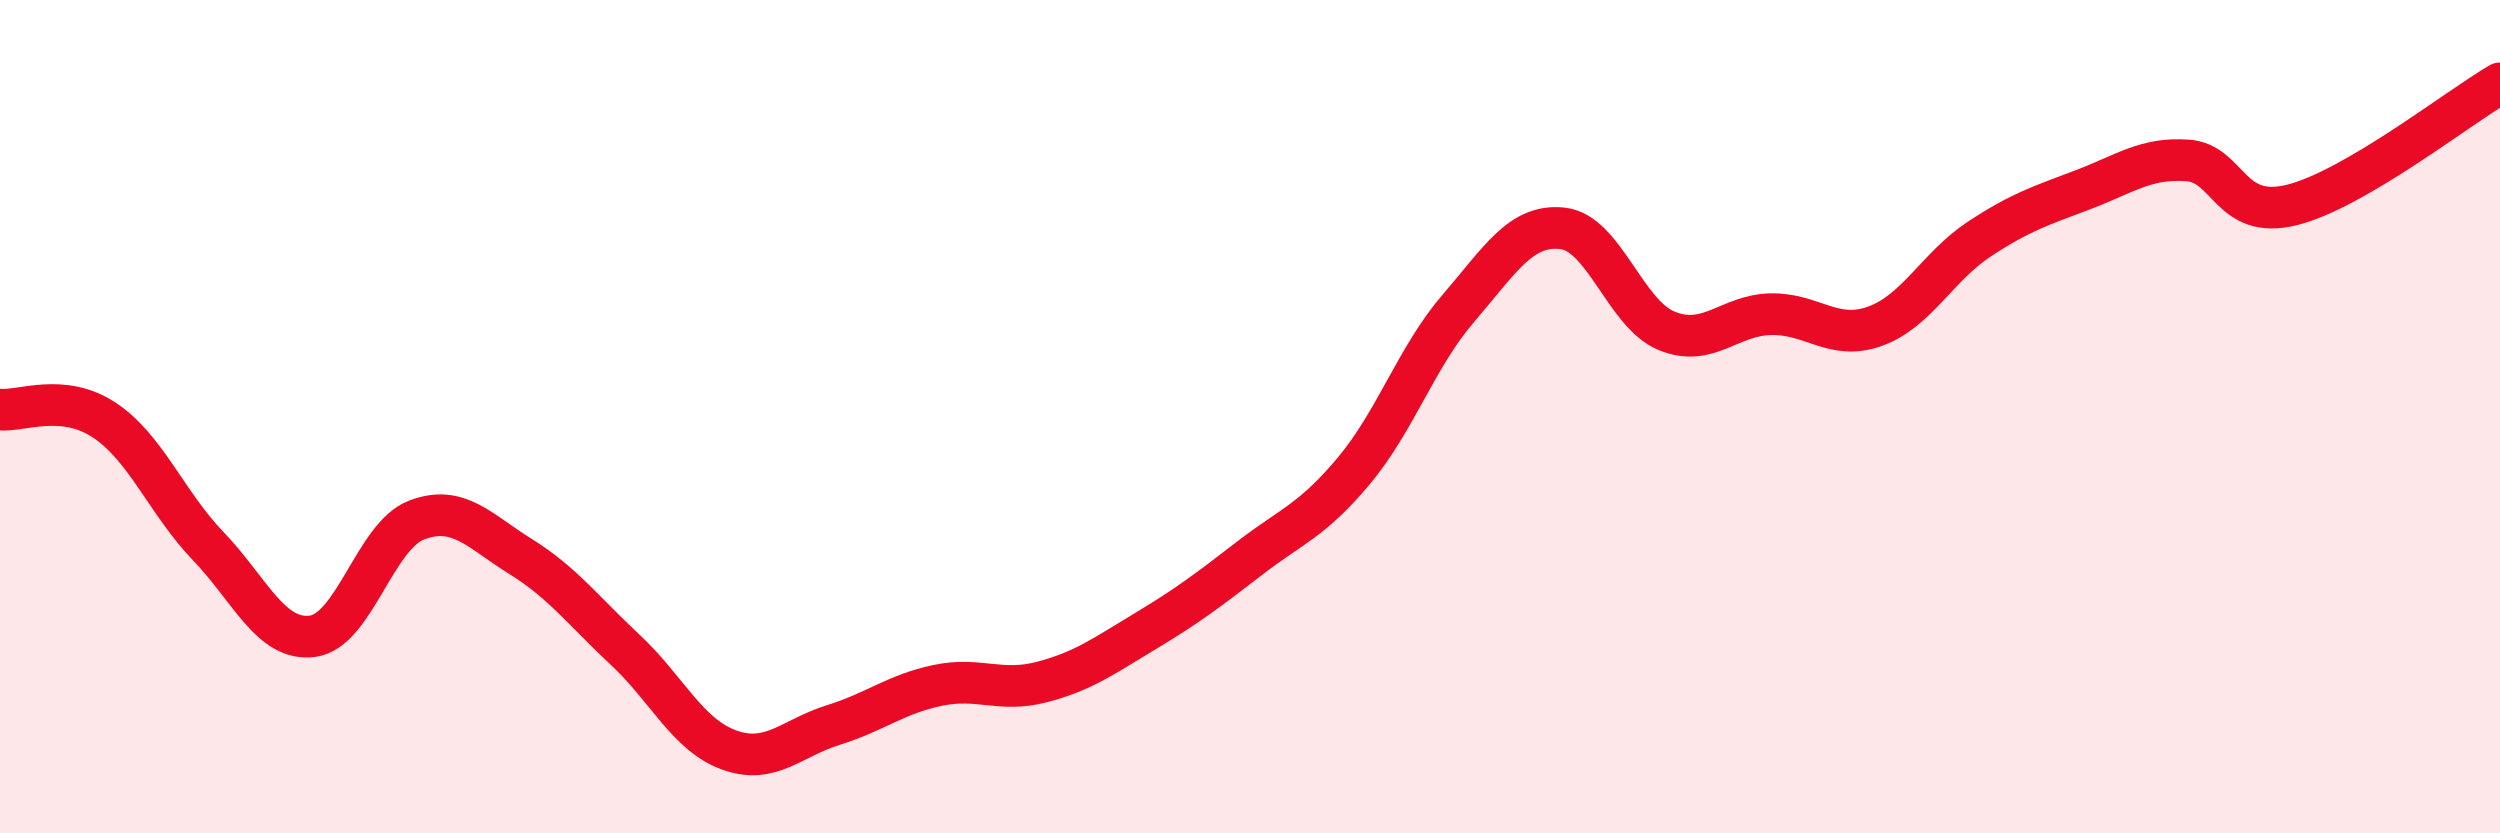 
    <svg width="60" height="20" viewBox="0 0 60 20" xmlns="http://www.w3.org/2000/svg">
      <path
        d="M 0,9.83 C 0.5,9.88 1.5,9.42 2.5,10.08 C 3.5,10.74 4,12.07 5,13.11 C 6,14.15 6.5,15.4 7.5,15.27 C 8.5,15.14 9,12.86 10,12.48 C 11,12.1 11.5,12.74 12.5,13.36 C 13.5,13.98 14,14.66 15,15.59 C 16,16.52 16.5,17.64 17.5,18 C 18.5,18.36 19,17.71 20,17.4 C 21,17.09 21.5,16.66 22.5,16.45 C 23.5,16.24 24,16.63 25,16.37 C 26,16.11 26.5,15.74 27.5,15.14 C 28.5,14.54 29,14.16 30,13.39 C 31,12.62 31.5,12.49 32.5,11.29 C 33.5,10.09 34,8.56 35,7.4 C 36,6.24 36.5,5.37 37.5,5.48 C 38.5,5.59 39,7.53 40,7.94 C 41,8.35 41.5,7.56 42.5,7.54 C 43.5,7.52 44,8.19 45,7.83 C 46,7.47 46.5,6.4 47.5,5.74 C 48.5,5.08 49,4.93 50,4.55 C 51,4.17 51.5,3.78 52.5,3.85 C 53.5,3.92 53.5,5.29 55,4.92 C 56.5,4.55 59,2.58 60,2L60 20L0 20Z"
        fill="#EB0A25"
        opacity="0.1"
        stroke-linecap="round"
        stroke-linejoin="round"
      />
      <path
        d="M 0,9.83 C 0.5,9.88 1.5,9.42 2.5,10.08 C 3.5,10.74 4,12.07 5,13.11 C 6,14.15 6.5,15.4 7.5,15.27 C 8.5,15.14 9,12.86 10,12.48 C 11,12.1 11.5,12.74 12.5,13.36 C 13.5,13.98 14,14.66 15,15.59 C 16,16.52 16.5,17.64 17.5,18 C 18.5,18.36 19,17.71 20,17.4 C 21,17.09 21.5,16.66 22.5,16.45 C 23.5,16.24 24,16.63 25,16.37 C 26,16.11 26.5,15.74 27.5,15.14 C 28.5,14.54 29,14.16 30,13.39 C 31,12.62 31.5,12.49 32.5,11.29 C 33.5,10.09 34,8.56 35,7.4 C 36,6.24 36.5,5.37 37.5,5.48 C 38.5,5.59 39,7.53 40,7.94 C 41,8.35 41.5,7.56 42.5,7.54 C 43.5,7.52 44,8.19 45,7.83 C 46,7.47 46.5,6.4 47.5,5.74 C 48.5,5.08 49,4.93 50,4.55 C 51,4.17 51.5,3.78 52.5,3.85 C 53.5,3.92 53.5,5.29 55,4.92 C 56.5,4.55 59,2.58 60,2"
        stroke="#EB0A25"
        stroke-width="1"
        fill="none"
        stroke-linecap="round"
        stroke-linejoin="round"
      />
    </svg>
  